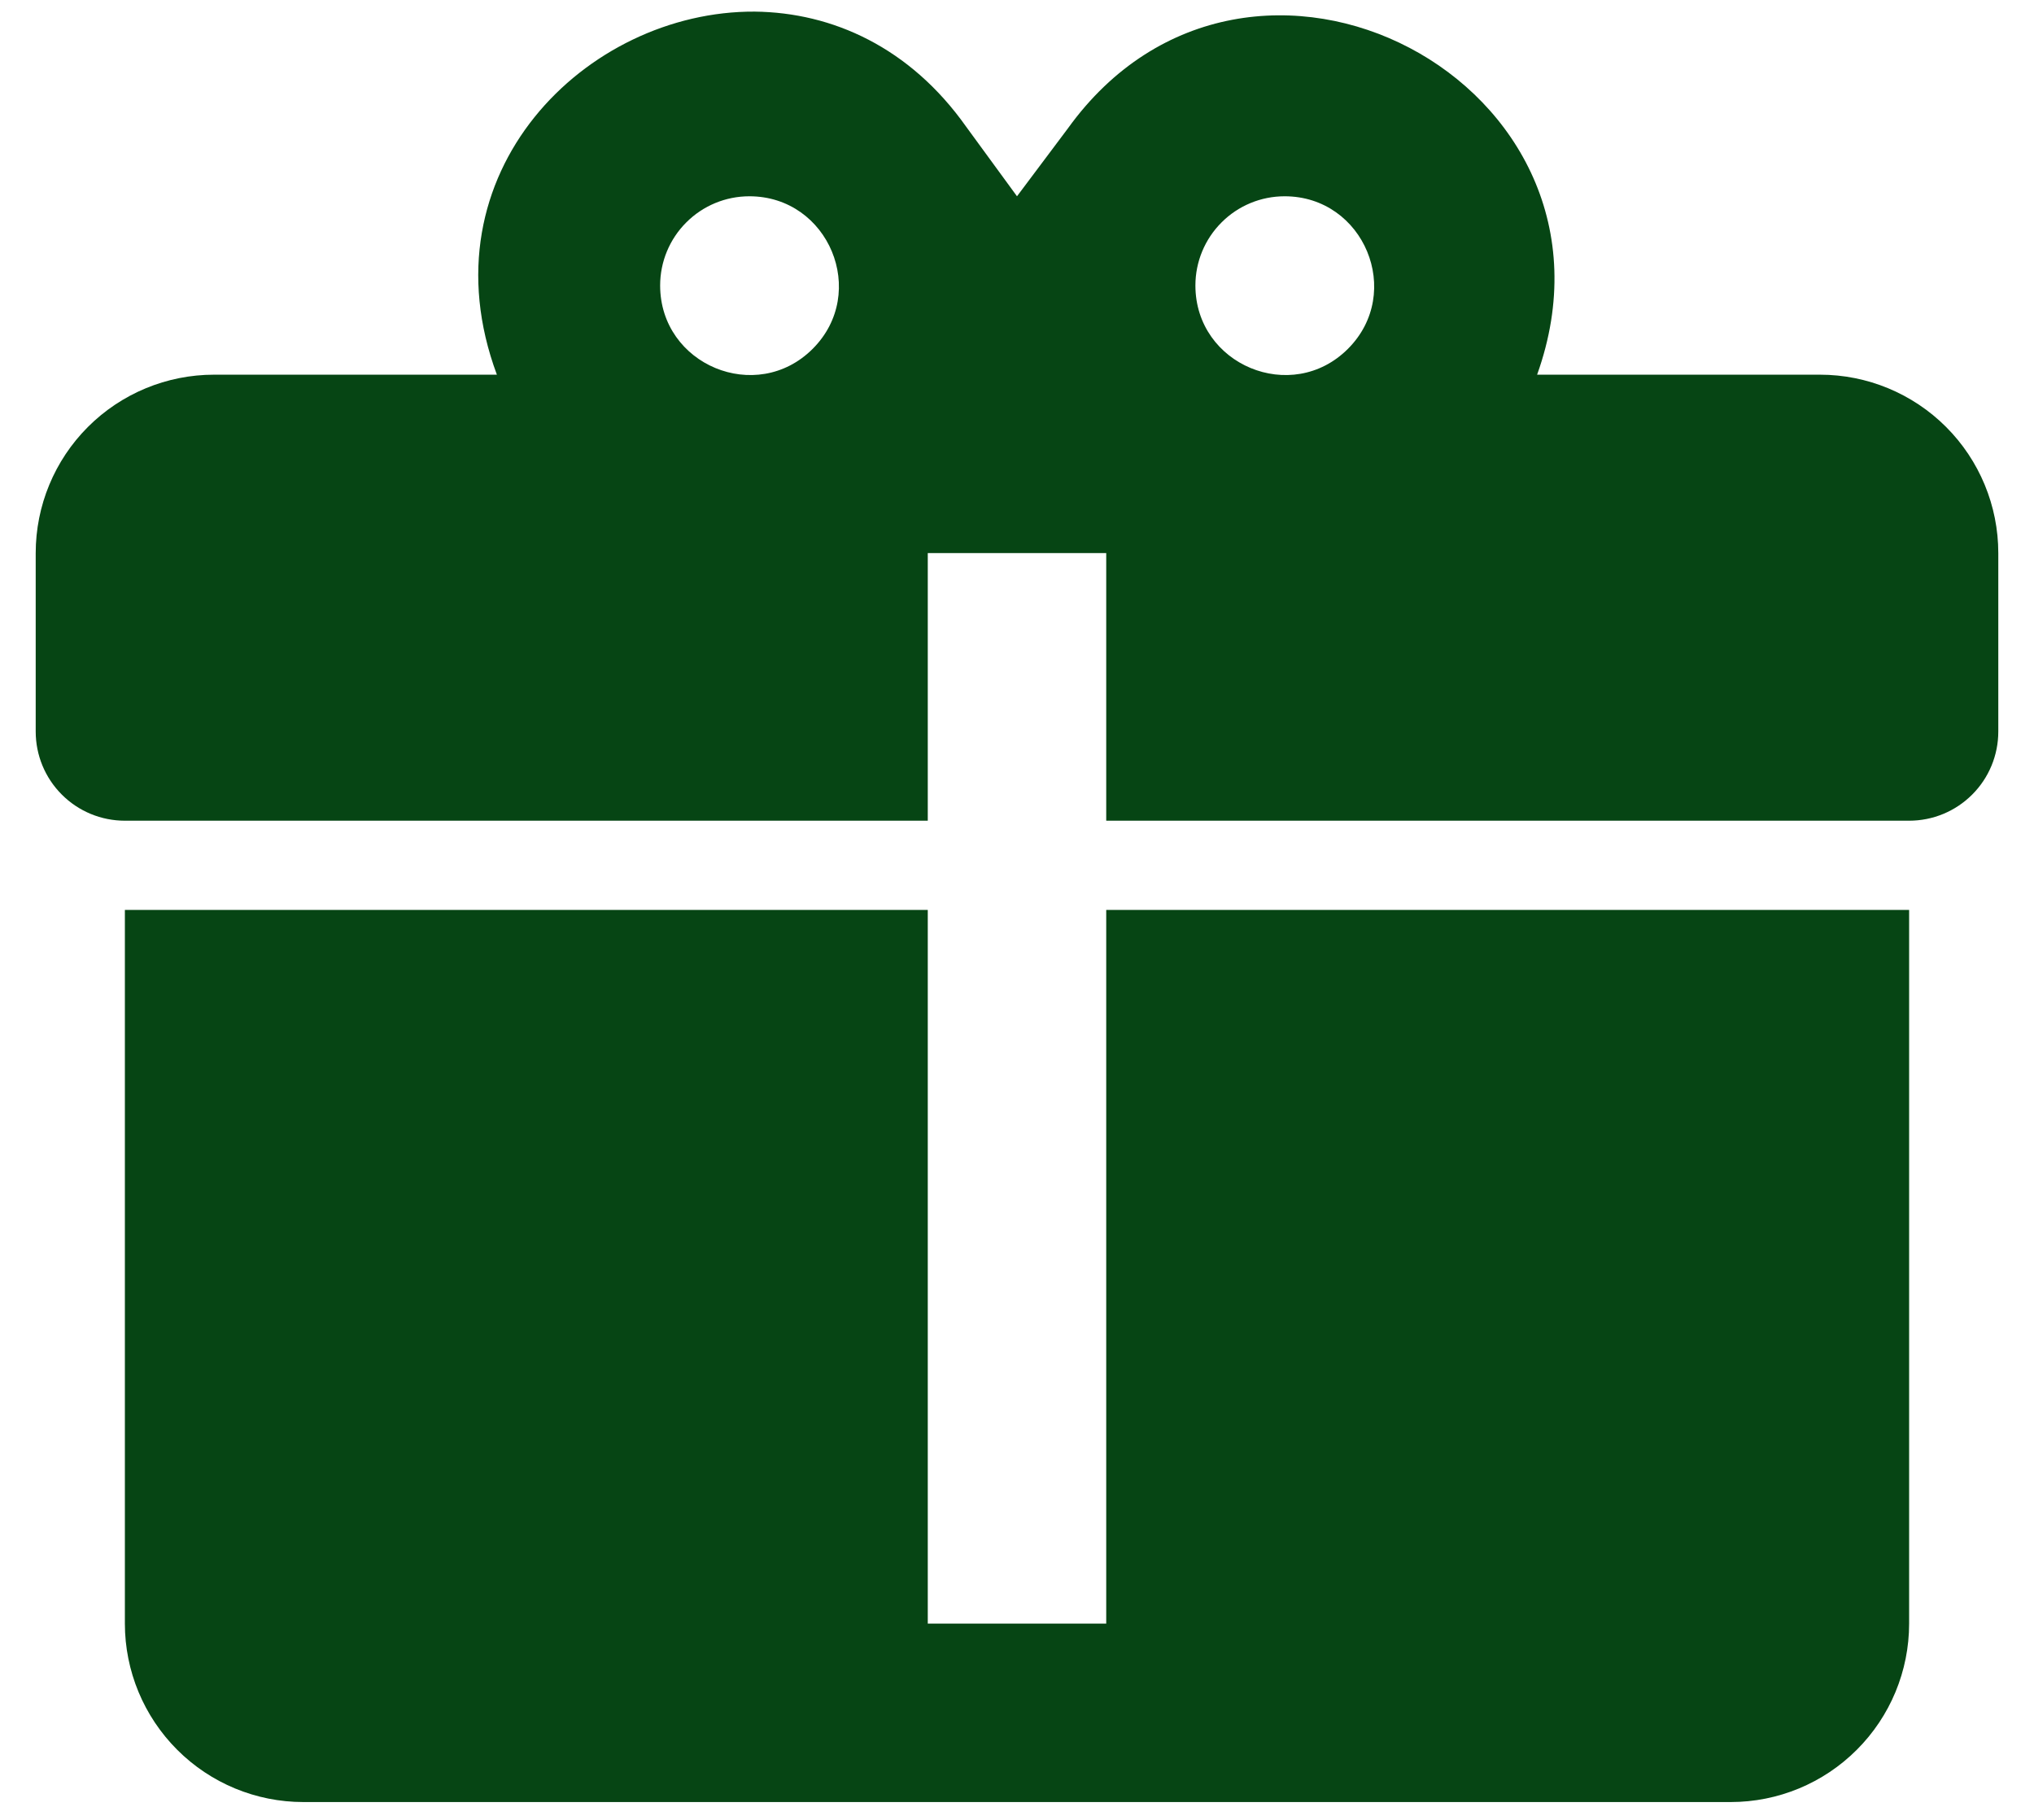 <svg width="38" height="34" viewBox="0 0 38 34" fill="none" xmlns="http://www.w3.org/2000/svg">
<path d="M14.1 0.217C10.95 0.2 7.883 3.233 9.283 7H4C3.116 7 2.268 7.351 1.643 7.976C1.018 8.601 0.667 9.449 0.667 10.333V13.667C0.667 14.109 0.842 14.533 1.155 14.845C1.467 15.158 1.891 15.333 2.333 15.333H17.333V10.333H20.667V15.333H35.667C36.109 15.333 36.533 15.158 36.845 14.845C37.158 14.533 37.333 14.109 37.333 13.667V10.333C37.333 9.449 36.982 8.601 36.357 7.976C35.732 7.351 34.884 7 34 7H28.717C30.667 1.55 23.333 -2.3 19.95 2.4L19 3.667L18.05 2.367C17 0.883 15.55 0.233 14.1 0.217ZM14 3.667C15.483 3.667 16.233 5.467 15.183 6.517C14.133 7.567 12.333 6.817 12.333 5.333C12.333 4.891 12.509 4.467 12.822 4.155C13.134 3.842 13.558 3.667 14 3.667ZM24 3.667C25.483 3.667 26.233 5.467 25.183 6.517C24.133 7.567 22.333 6.817 22.333 5.333C22.333 4.891 22.509 4.467 22.822 4.155C23.134 3.842 23.558 3.667 24 3.667ZM2.333 17V30.333C2.333 31.217 2.685 32.065 3.31 32.69C3.935 33.316 4.783 33.667 5.667 33.667H32.333C33.218 33.667 34.065 33.316 34.69 32.69C35.316 32.065 35.667 31.217 35.667 30.333V17H20.667V30.333H17.333V17H2.333Z" fill="#064514"/>
</svg>
